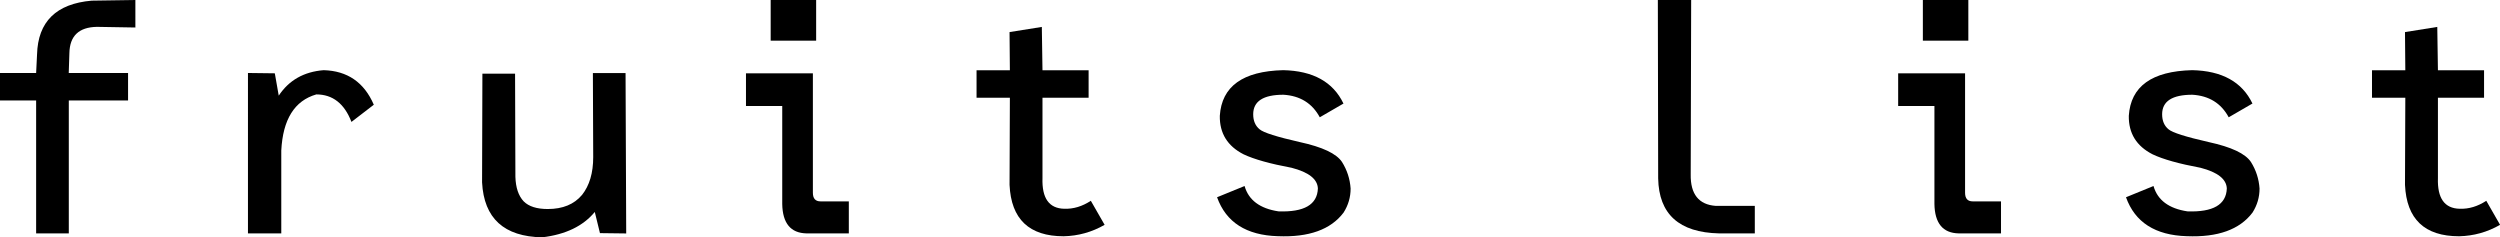 <?xml version="1.0" encoding="UTF-8"?>
<svg id="_レイヤー_2" data-name="レイヤー 2" xmlns="http://www.w3.org/2000/svg" viewBox="0 0 382.62 36.32">
  <g id="_レイヤー_1-2" data-name="レイヤー 1">
    <g>
      <path d="M10.53,11.17h9.07v4.21H10.53v20.34H5.53V15.38H0v-4.21H5.53l.14-2.85C5.81,3.32,8.6,.57,14.04,.1l6.68-.1V4.21l-5.89-.1c-2.76,.05-4.16,1.39-4.21,4.02l-.1,3.04Z"/>
      <path d="M42.06,11.22l.6,3.42c1.56-2.36,3.85-3.66,6.87-3.9,3.64,.1,6.2,1.86,7.68,5.29l-3.42,2.63c-1.08-2.81-2.88-4.21-5.38-4.21-3.33,.96-5.12,3.82-5.36,8.59v12.68h-5.1V11.17l4.12,.05Z"/>
      <path d="M91.82,35.67l-.79-3.23c-1.77,2.15-4.45,3.45-8.04,3.88-5.85-.1-8.92-2.9-9.21-8.4l.05-16.65h5l.05,15.79c.05,1.66,.47,2.91,1.27,3.76,.78,.78,2.01,1.17,3.68,1.17,2.3,0,4.04-.72,5.24-2.15,1.15-1.44,1.72-3.37,1.72-5.81l-.05-12.85h5l.1,24.55-4.02-.05Z"/>
      <path d="M114.17,11.22h10.24V29.5c0,.88,.39,1.32,1.17,1.32h4.33v4.9h-6.48c-2.42-.05-3.66-1.55-3.71-4.5v-15h-5.55v-5Zm3.78-11.22h6.96V6.22h-6.96V0Z"/>
      <path d="M159.45,4.12l.1,6.63h7.06v4.21h-7.06v12.3c-.1,3.08,1.01,4.64,3.33,4.69,1.4,.05,2.76-.36,4.07-1.22l2.11,3.68c-1.95,1.12-4.04,1.7-6.27,1.75-5.28,0-8.04-2.62-8.28-7.87l.05-13.33h-5.1v-4.21h5.1l-.05-5.84,4.95-.79Z"/>
      <path d="M205.63,15.84l-3.64,2.11c-1.16-2.15-3.02-3.3-5.57-3.45-3.08,0-4.62,1-4.62,2.99,0,1,.33,1.77,.98,2.3,.59,.51,2.65,1.16,6.17,1.96,3.45,.75,5.59,1.76,6.44,3.04,.78,1.24,1.22,2.6,1.32,4.07,0,1.32-.36,2.55-1.08,3.68-1.96,2.6-5.31,3.8-10.05,3.61-4.83-.14-7.94-2.13-9.31-5.96l4.21-1.72c.61,2.15,2.34,3.45,5.19,3.88,3.92,.14,5.93-1.02,6.03-3.49-.05-1.44-1.39-2.5-4.02-3.18-3.27-.61-5.72-1.29-7.35-2.06-2.47-1.26-3.68-3.22-3.64-5.89,.29-4.51,3.52-6.84,9.71-6.99,4.55,.1,7.62,1.79,9.21,5.1Z"/>
      <path d="M258.83,0l-.07,26.7c-.05,3.01,1.23,4.62,3.83,4.81h5.98v4.21h-5.48c-6.11-.14-9.21-2.95-9.31-8.42l-.05-27.3h5.1Z"/>
      <path d="M290.51,11.22h10.24V29.5c0,.88,.39,1.32,1.17,1.32h4.33v4.9h-6.48c-2.42-.05-3.66-1.55-3.71-4.5v-15h-5.55v-5Zm3.78-11.22h6.96V6.22h-6.96V0Z"/>
      <path d="M344.74,15.84l-3.64,2.11c-1.16-2.15-3.02-3.3-5.57-3.45-3.08,0-4.62,1-4.62,2.99,0,1,.33,1.77,.98,2.3,.59,.51,2.65,1.16,6.17,1.96,3.45,.75,5.59,1.76,6.44,3.04,.78,1.24,1.22,2.6,1.32,4.07,0,1.32-.36,2.55-1.08,3.68-1.96,2.6-5.31,3.8-10.05,3.61-4.83-.14-7.94-2.13-9.31-5.96l4.21-1.72c.61,2.15,2.34,3.45,5.19,3.88,3.92,.14,5.93-1.02,6.03-3.49-.05-1.44-1.39-2.5-4.02-3.18-3.27-.61-5.72-1.29-7.34-2.06-2.47-1.26-3.68-3.22-3.64-5.89,.29-4.51,3.52-6.84,9.71-6.99,4.55,.1,7.62,1.79,9.21,5.1Z"/>
      <path d="M373.02,4.12l.1,6.63h7.06v4.21h-7.06v12.3c-.1,3.08,1.01,4.64,3.33,4.69,1.4,.05,2.76-.36,4.07-1.22l2.11,3.68c-1.95,1.12-4.04,1.7-6.27,1.75-5.28,0-8.04-2.62-8.28-7.87l.05-13.33h-5.1v-4.21h5.1l-.05-5.84,4.95-.79Z"/>
    </g>
  </g>
</svg>